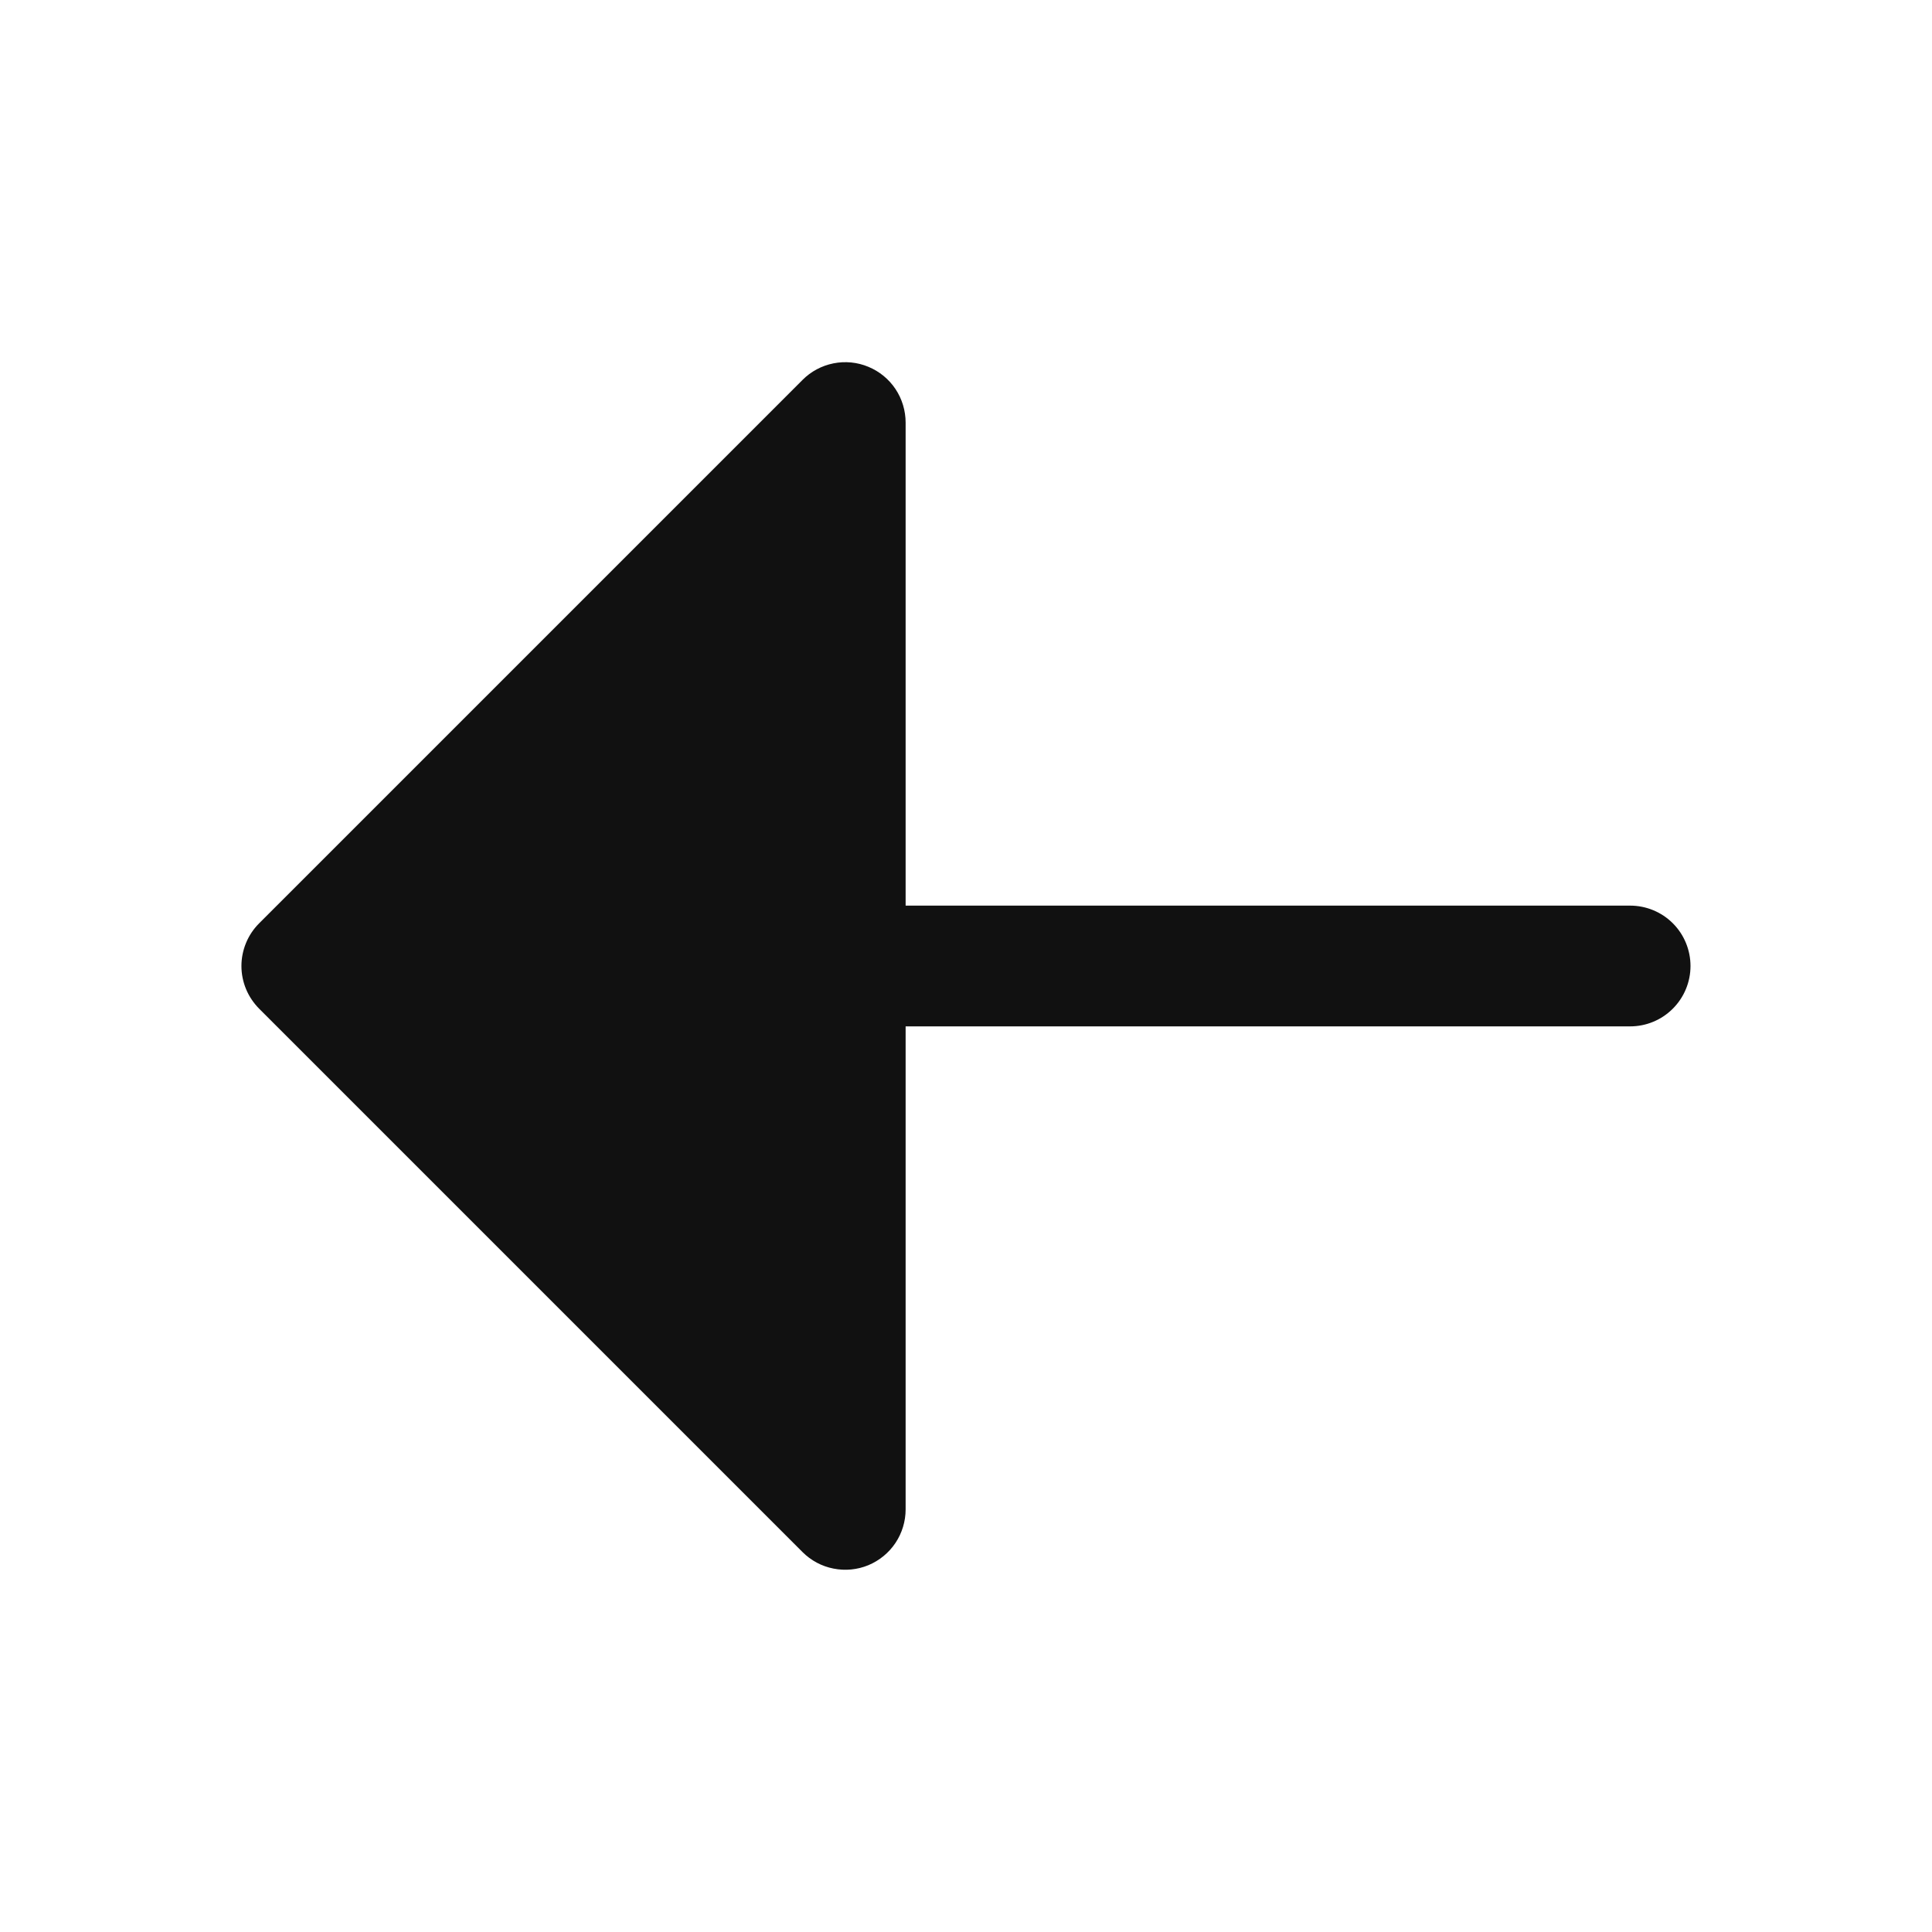 <svg width="28" height="28" viewBox="0 0 28 28" fill="none" xmlns="http://www.w3.org/2000/svg">
<path d="M3.756 14.619L11.631 22.494C11.753 22.616 11.909 22.7 12.079 22.733C12.249 22.767 12.425 22.75 12.585 22.684C12.745 22.617 12.882 22.505 12.978 22.361C13.074 22.217 13.125 22.048 13.125 21.875V14.875H23.625C23.857 14.875 24.08 14.783 24.244 14.618C24.408 14.454 24.5 14.232 24.5 14C24.5 13.768 24.408 13.545 24.244 13.381C24.08 13.217 23.857 13.125 23.625 13.125H13.125V6.125C13.125 5.952 13.074 5.782 12.978 5.638C12.882 5.494 12.745 5.382 12.585 5.316C12.425 5.249 12.249 5.232 12.079 5.266C11.909 5.3 11.753 5.383 11.631 5.506L3.756 13.381C3.675 13.462 3.61 13.558 3.566 13.665C3.522 13.771 3.499 13.885 3.499 14C3.499 14.115 3.522 14.229 3.566 14.335C3.61 14.441 3.675 14.537 3.756 14.619Z" fill="#111111"/>
</svg>

